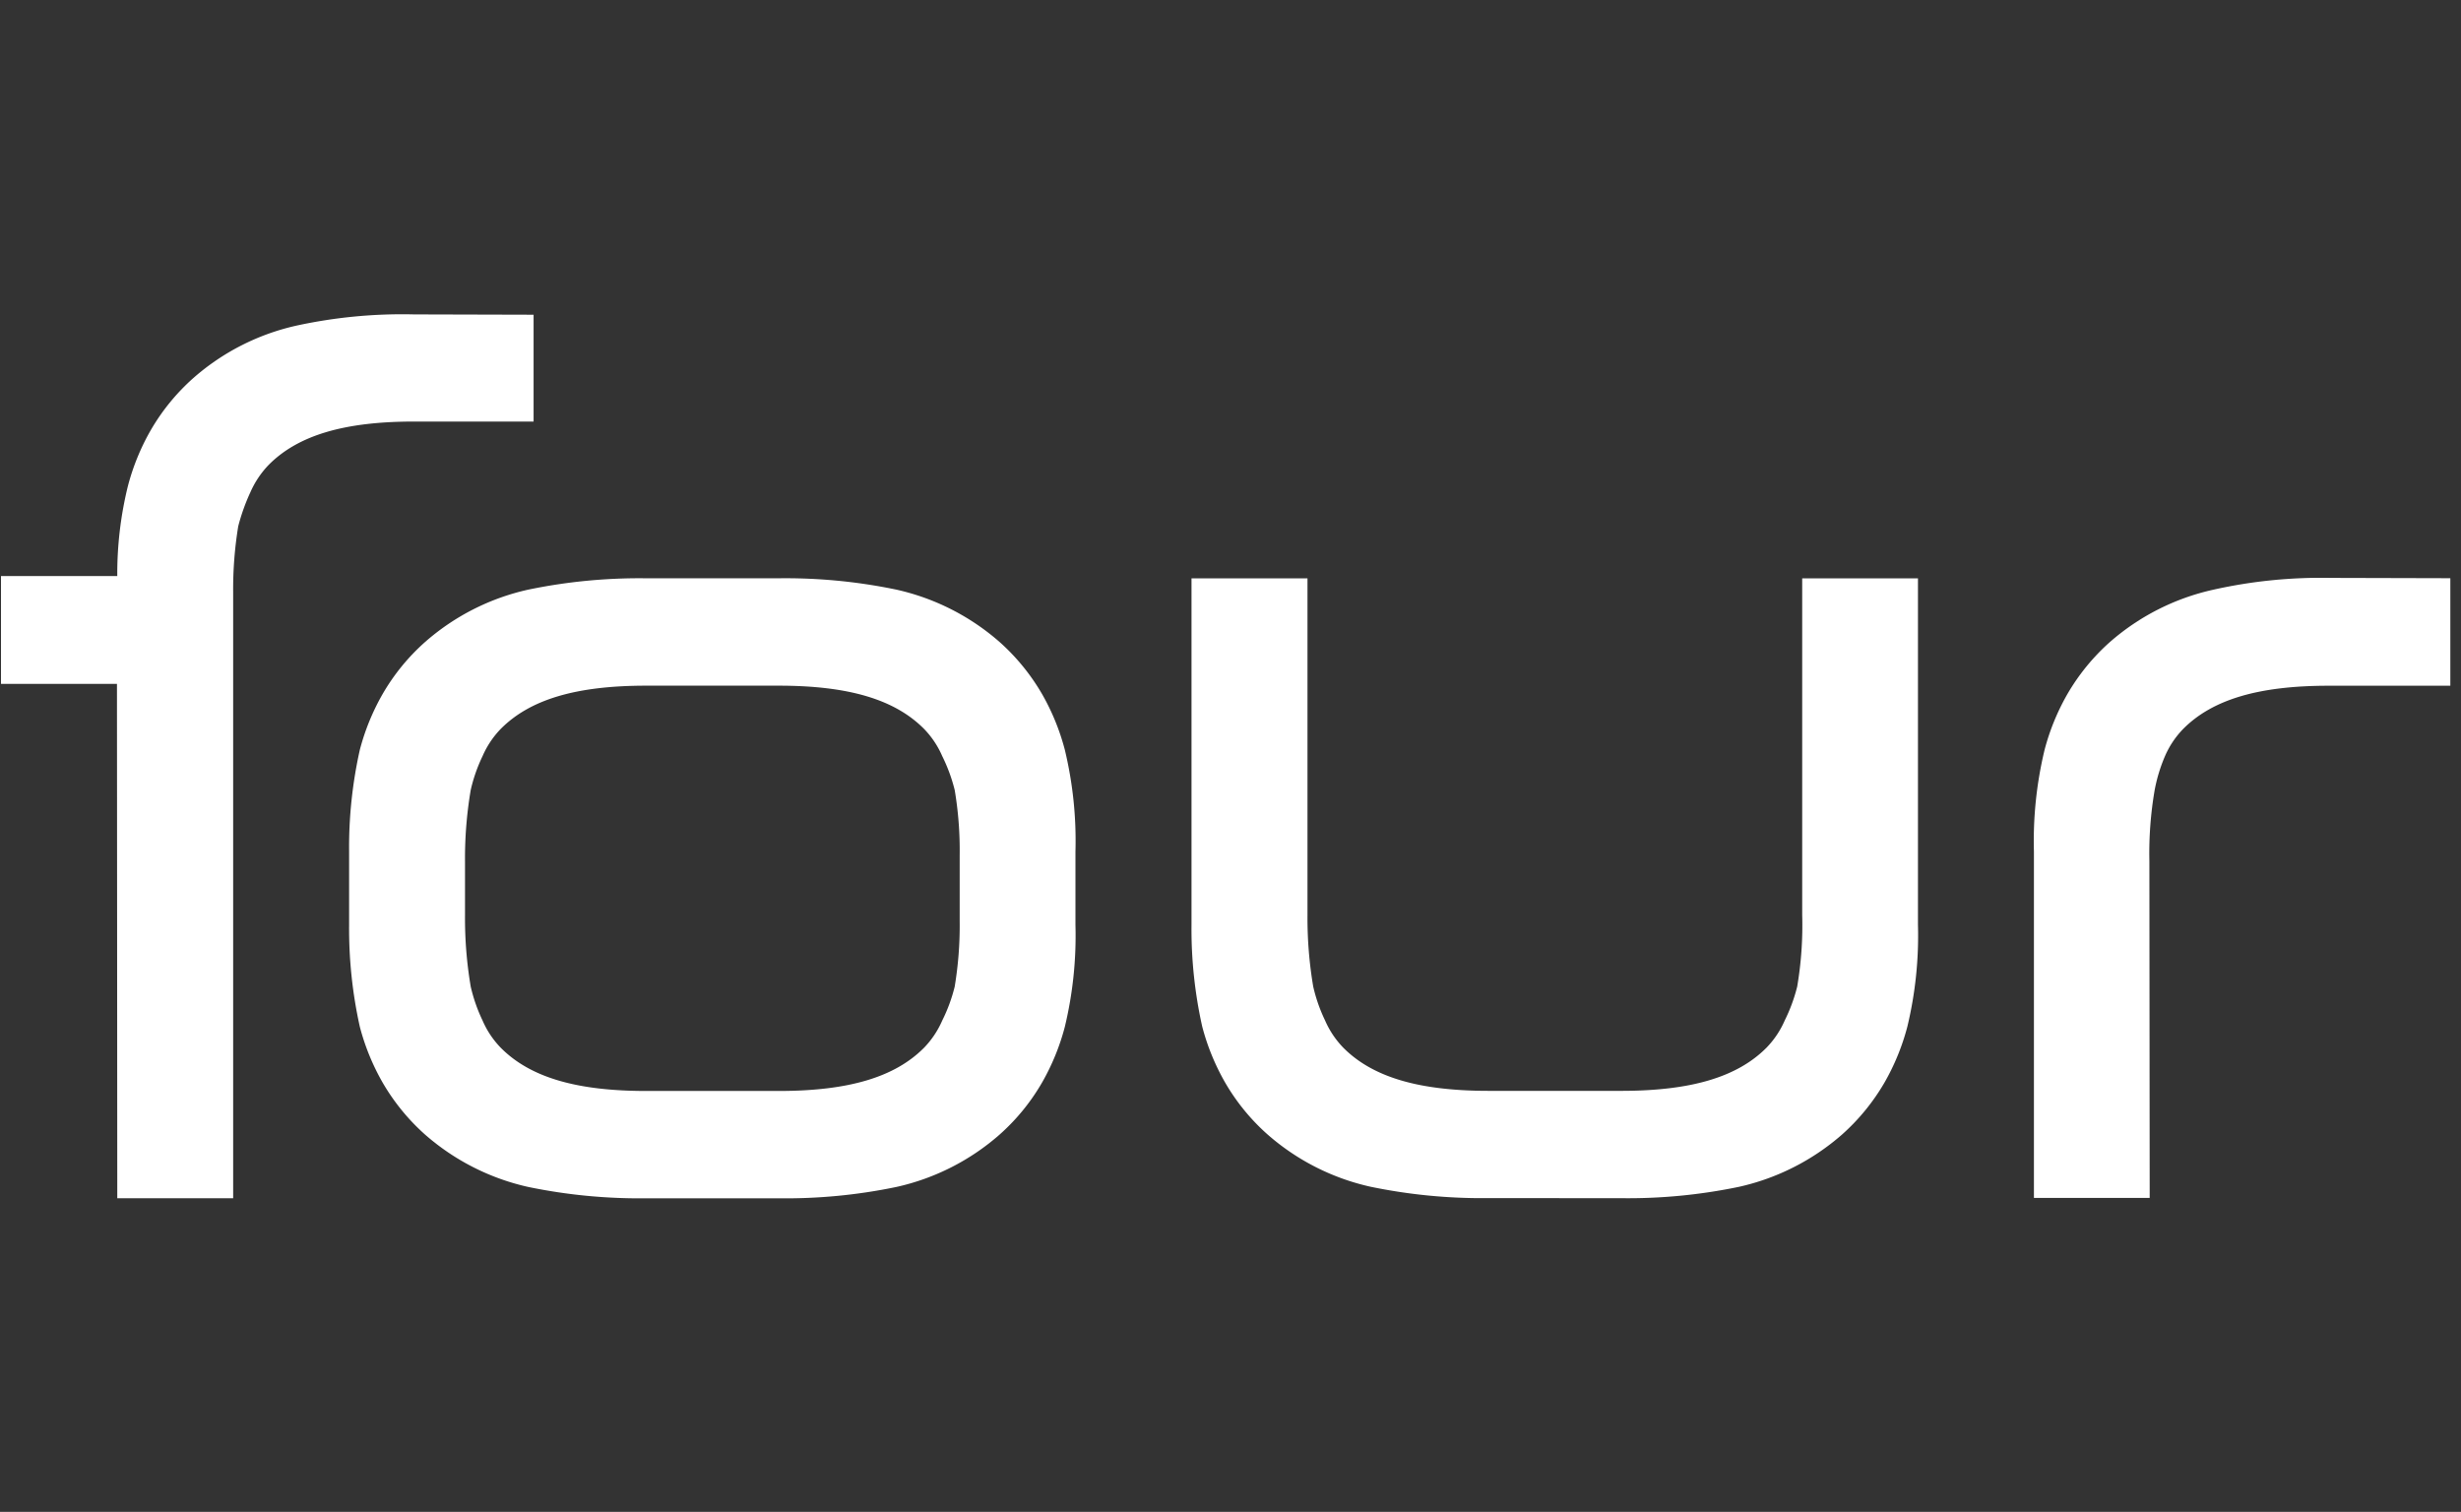 <svg xmlns="http://www.w3.org/2000/svg" xmlns:xlink="http://www.w3.org/1999/xlink" width="293" height="180" viewBox="0 0 293 180"><rect x="0" y="0" width="293" height="180" fill="#333333" stroke="none"/><defs><clipPath id="a"><rect width="293" height="180" transform="translate(55.862 2768.216)" fill="#fff"/></clipPath></defs><g transform="translate(-55.862 -2768.216)" clip-path="url(#a)"><g transform="translate(55.98 2805.633)"><path d="M27.653,105.234H13.845l-.037-61.24H0V31.163H13.845A43.626,43.626,0,0,1,15.095,20.5a27.107,27.107,0,0,1,2.71-6.665A25.161,25.161,0,0,1,22.89,7.594a27.722,27.722,0,0,1,12.3-6.254A59.321,59.321,0,0,1,49.182.007L63.41.045V12.764H49.182c-8.339,0-13.833,1.644-17.322,5.17a11.149,11.149,0,0,0-2.165,3.239,23.917,23.917,0,0,0-1.448,4.049,46.369,46.369,0,0,0-.606,7.773v72.239Z" transform="translate(0 0.009)" fill="#fff"/><path d="M340.122,140.929a65.277,65.277,0,0,1-14.006-1.345,27.677,27.677,0,0,1-12.3-6.229,24.993,24.993,0,0,1-5.073-6.216,27.219,27.219,0,0,1-2.71-6.64,53.118,53.118,0,0,1-1.274-12.108V67.145h13.808v40.087a48.756,48.756,0,0,0,.681,8.508,19.045,19.045,0,0,0,1.411,4.036,10.907,10.907,0,0,0,2.165,3.239c3.489,3.513,8.983,5.145,17.322,5.145H355.9c8.327,0,13.833-1.632,17.322-5.145a10.828,10.828,0,0,0,2.165-3.239,19.752,19.752,0,0,0,1.485-4.036,43.559,43.559,0,0,0,.594-8.508V67.145h13.783V108.4a46.37,46.37,0,0,1-1.262,12.108,27.221,27.221,0,0,1-2.71,6.64,25.269,25.269,0,0,1-5.073,6.216,27.807,27.807,0,0,1-12.3,6.229,64.754,64.754,0,0,1-14.006,1.345" transform="translate(-163.019 -35.699)" fill="#fff"/><path d="M569.96,67.057V79.838H555.472c-8.327,0-13.833,1.632-17.322,5.145a10.827,10.827,0,0,0-2.165,3.239,19.114,19.114,0,0,0-1.225,4.024,44.559,44.559,0,0,0-.631,8.508l.037,40.062H520.383V99.6a46.38,46.38,0,0,1,1.262-12.108,27.23,27.23,0,0,1,2.71-6.64,25.267,25.267,0,0,1,5.073-6.216,27.805,27.805,0,0,1,12.3-6.229,58.735,58.735,0,0,1,13.994-1.408l14.229.037Z" transform="translate(-278.347 -35.611)" fill="#fff"/><path d="M174.33,87.549a27.216,27.216,0,0,0-2.71-6.64,25.267,25.267,0,0,0-5.073-6.216,27.806,27.806,0,0,0-12.3-6.229,64.753,64.753,0,0,0-14.006-1.345H124.481a65.28,65.28,0,0,0-14.006,1.345,27.678,27.678,0,0,0-12.3,6.229A24.993,24.993,0,0,0,93.1,80.909a27.22,27.22,0,0,0-2.71,6.64,53.118,53.118,0,0,0-1.274,12.108V108.4a53.823,53.823,0,0,0,1.274,12.108,27.22,27.22,0,0,0,2.71,6.64,25.269,25.269,0,0,0,5.073,6.216,27.807,27.807,0,0,0,12.3,6.229,65.28,65.28,0,0,0,14.006,1.345h15.763a64.753,64.753,0,0,0,14.006-1.345,27.678,27.678,0,0,0,12.3-6.229,24.99,24.99,0,0,0,5.073-6.216,27.217,27.217,0,0,0,2.71-6.64,46.373,46.373,0,0,0,1.262-12.108V99.657A46.373,46.373,0,0,0,174.33,87.549Zm-12.521,12.557v7.848h0a44.335,44.335,0,0,1-.594,7.786,19.3,19.3,0,0,1-1.485,4.036,10.908,10.908,0,0,1-2.165,3.239c-3.489,3.513-8.995,5.145-17.322,5.145h-15.75c-8.339,0-13.833-1.632-17.322-5.145a10.827,10.827,0,0,1-2.165-3.239,19.515,19.515,0,0,1-1.411-4.036,48.858,48.858,0,0,1-.68-8.508v-6.4a48.76,48.76,0,0,1,.68-8.508,19.057,19.057,0,0,1,1.411-4.036,10.907,10.907,0,0,1,2.165-3.239c3.489-3.513,8.983-5.145,17.322-5.145h15.75c8.327,0,13.833,1.632,17.322,5.145a10.827,10.827,0,0,1,2.165,3.239,19.753,19.753,0,0,1,1.485,4.036,43.268,43.268,0,0,1,.594,7.786Z" transform="translate(-47.67 -35.685)" fill="#fff"/></g></g></svg>